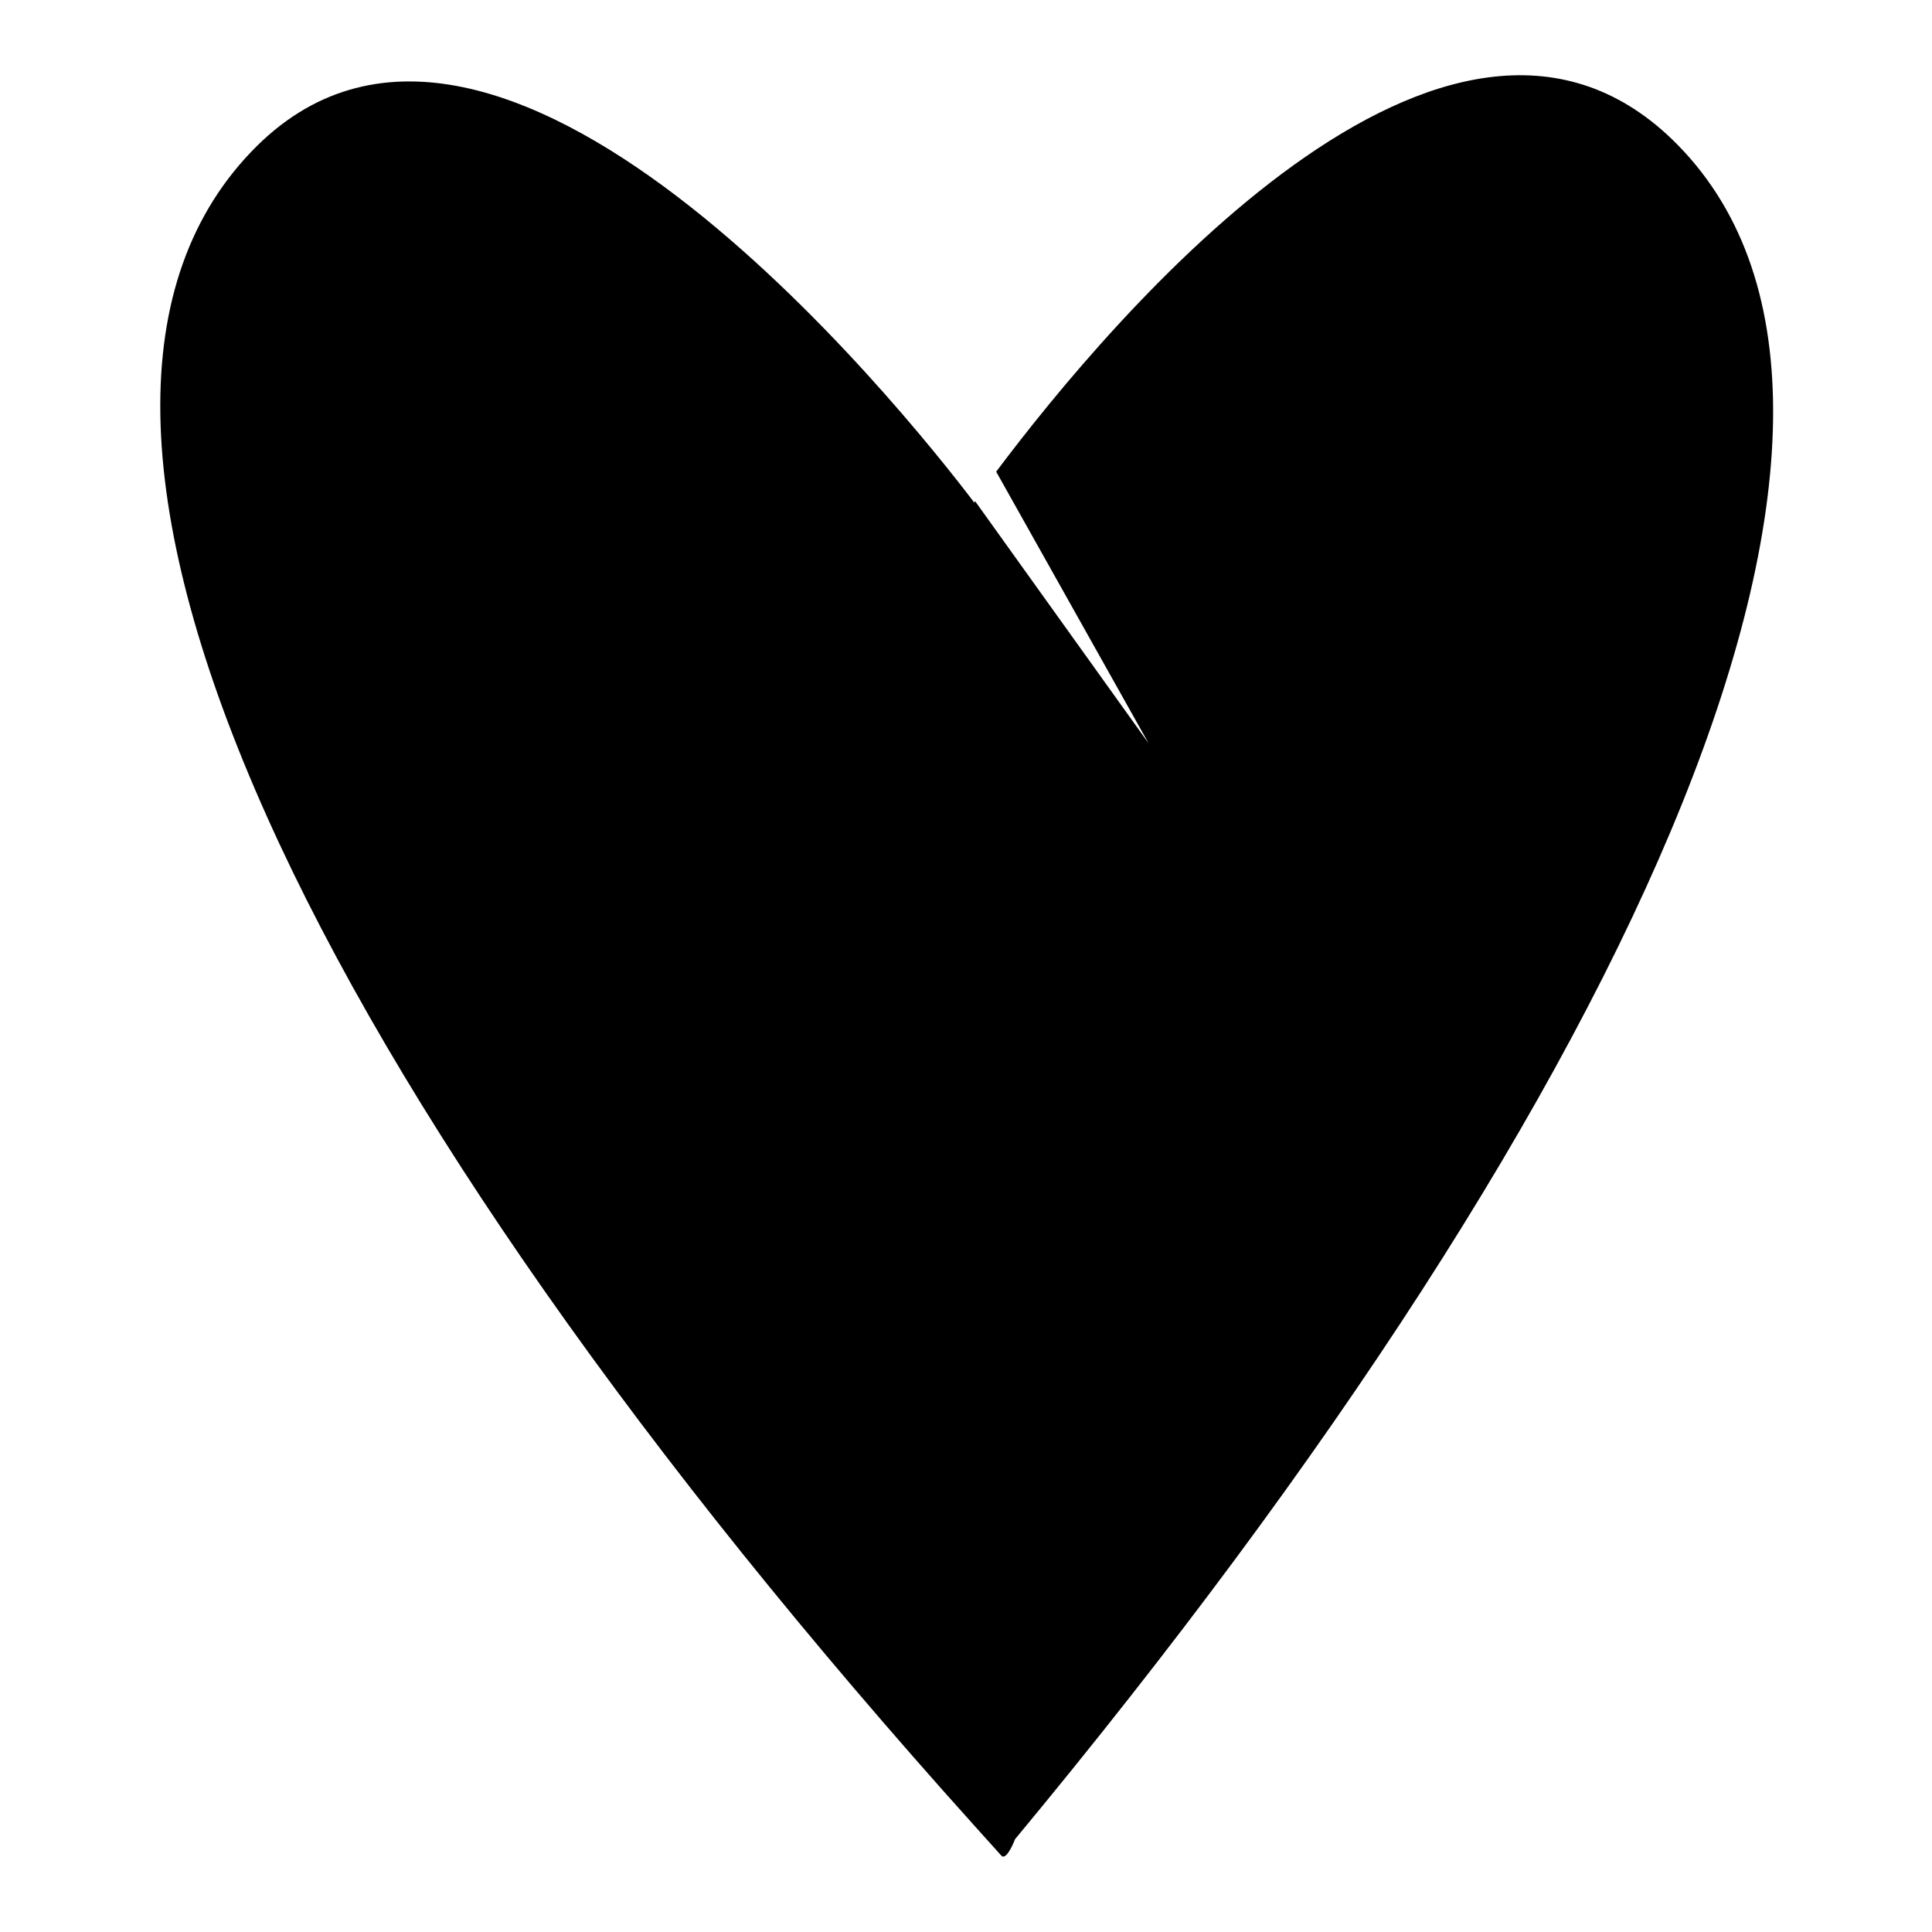 <?xml version="1.0" encoding="utf-8"?>
<!-- Svg Vector Icons : http://www.onlinewebfonts.com/icon -->
<!DOCTYPE svg PUBLIC "-//W3C//DTD SVG 1.1//EN" "http://www.w3.org/Graphics/SVG/1.1/DTD/svg11.dtd">
<svg version="1.1" xmlns="http://www.w3.org/2000/svg" xmlns:xlink="http://www.w3.org/1999/xlink" x="0px" y="0px" viewBox="0 0 256 256" enable-background="new 0 0 256 256" xml:space="preserve">
<g><g><g><g><path fill="#000000" d="M221.6,18.5c-29.9-28.9-74,23.2-89.6,44l20.2,36l-23-32.1c0,0.1-0.1,0.1-0.1,0.2c-9.5-12.5-63.6-80.2-95.8-46.5c-34.8,36.3,8.3,124.5,95.8,221.8l3.6,4c0.7,0.7,1.8-2.2,1.8-2.2C217.9,143.2,257.7,53.5,221.6,18.5z"/></g></g><g></g><g></g><g></g><g></g><g></g><g></g><g></g><g></g><g></g><g></g><g></g><g></g><g></g><g></g><g></g></g></g>
</svg>